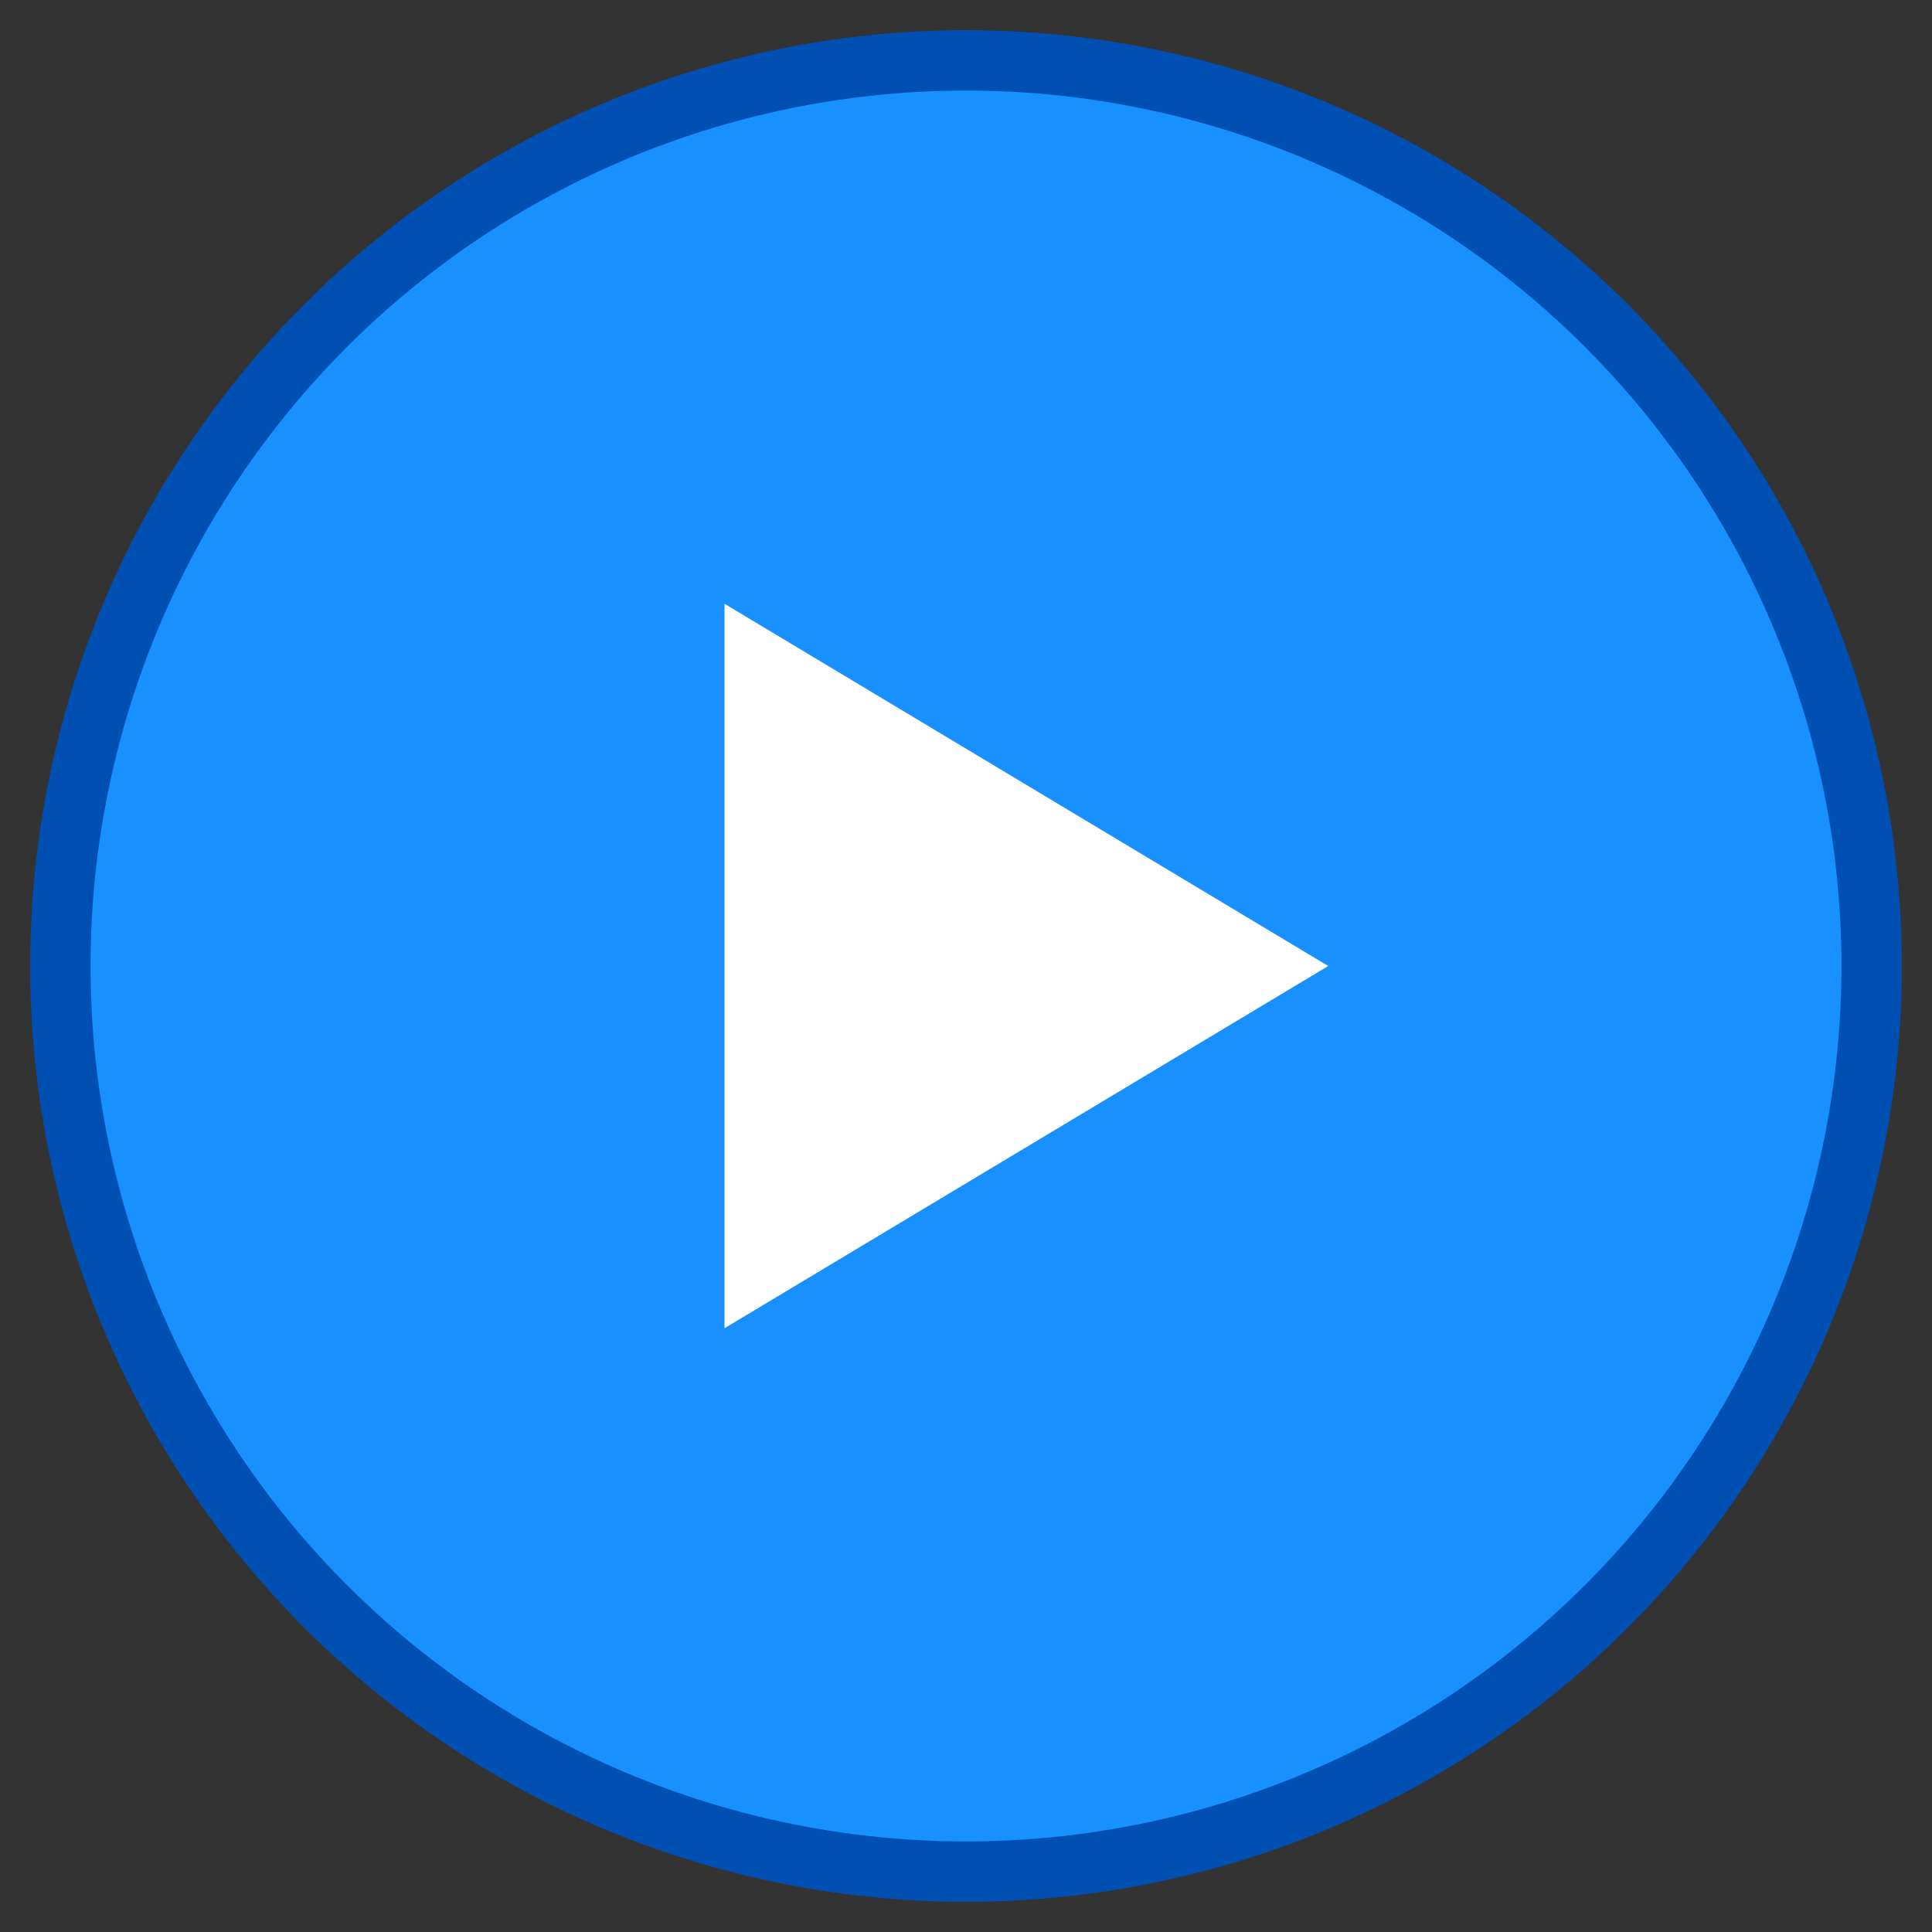 <svg xmlns="http://www.w3.org/2000/svg" viewBox="0 0 64 64" width="64" height="64">
  <rect x="0" y="0" width="64" height="64" fill="#333333" stroke="none"/>
  <!-- 外圆 -->
  <circle cx="32" cy="32" r="30" fill="#1890ff" stroke="#0050b3" stroke-width="2"/>

  <!-- 播放三角形 -->
  <path d="M 24 20 L 24 44 L 44 32 Z" fill="white"/>
</svg>
